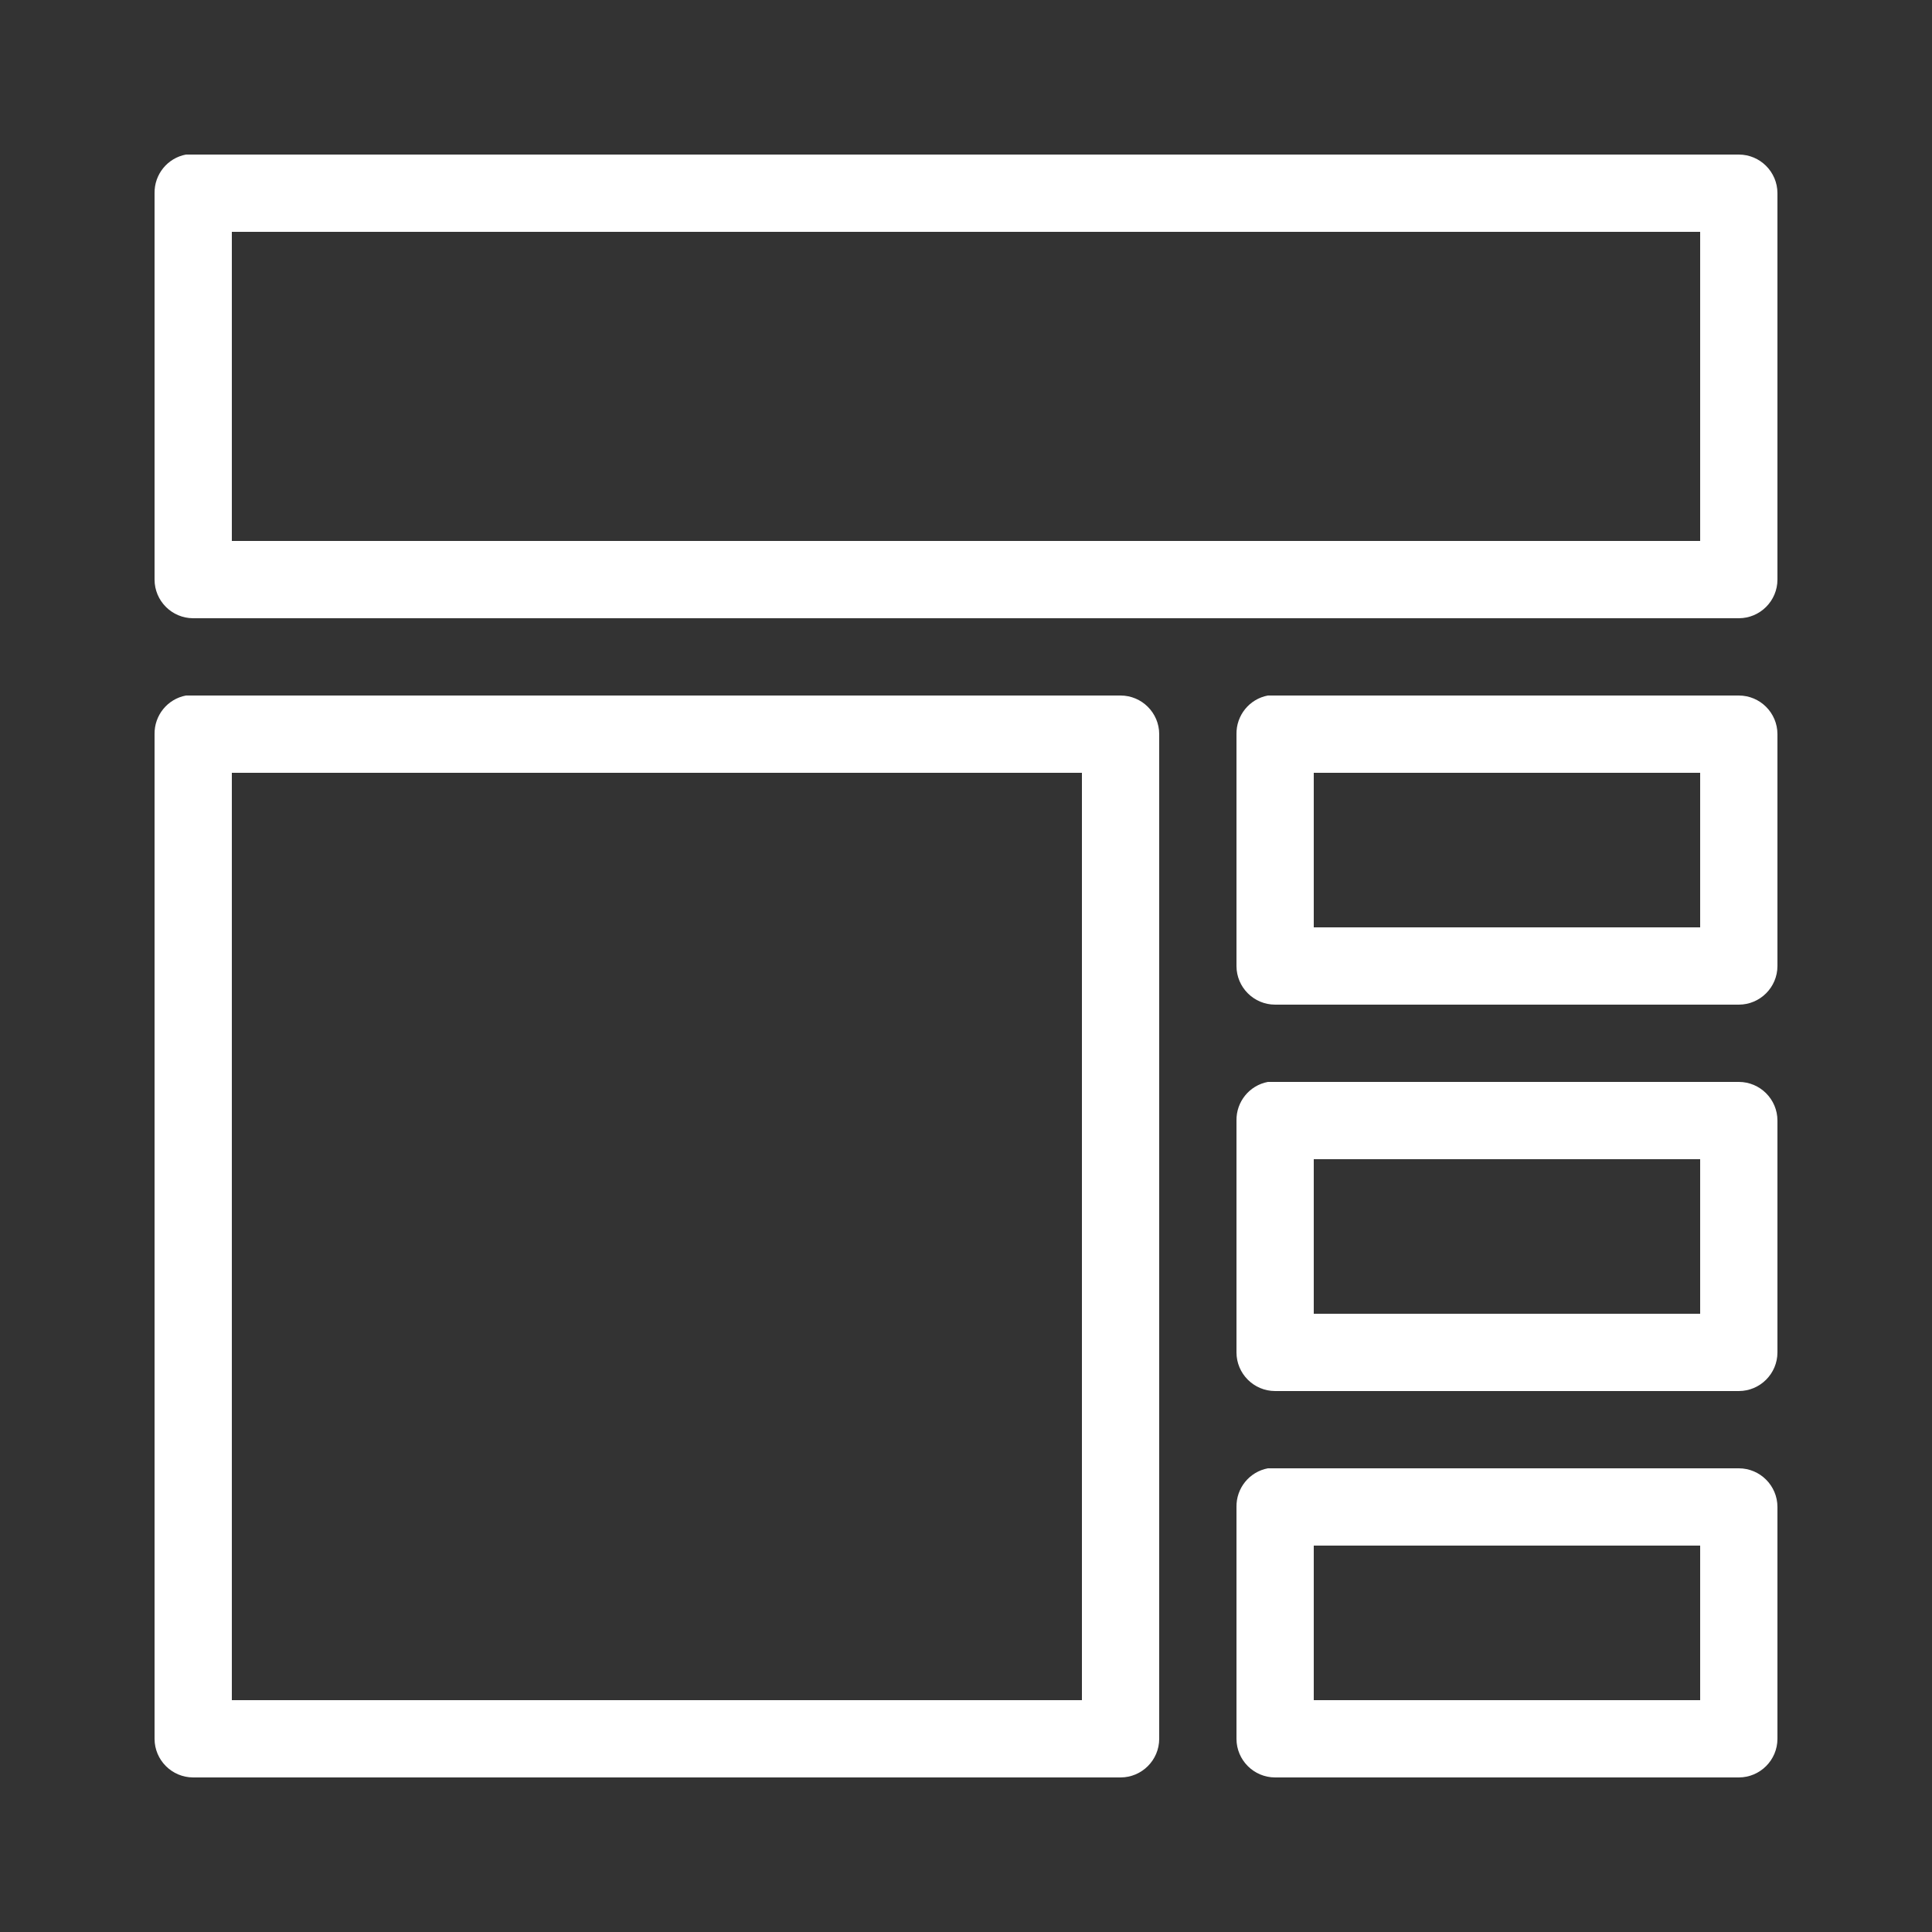<svg xmlns="http://www.w3.org/2000/svg" xmlns:xlink="http://www.w3.org/1999/xlink" viewBox="0,0,256,256" width="50px" height="50px"><rect x="0" y="0" width="256" height="256" fill="#333333" stroke="none"/><g fill="#ffffff" fill-rule="nonzero" stroke="none" stroke-width="1" stroke-linecap="butt" stroke-linejoin="miter" stroke-miterlimit="10" stroke-dasharray="" stroke-dashoffset="0" font-family="none" font-weight="none" font-size="none" text-anchor="none" style="mix-blend-mode: normal"><g transform="scale(5.12,5.12)"><path d="M4.812,4c-0.477,0.09 -0.82,0.512 -0.812,1v10c0,0.551 0.449,1 1,1h40c0.551,0 1,-0.449 1,-1v-10c0,-0.551 -0.449,-1 -1,-1h-40c-0.031,0 -0.062,0 -0.094,0c-0.031,0 -0.062,0 -0.094,0zM6,6h38v8h-38zM4.812,18c-0.477,0.09 -0.82,0.512 -0.812,1v26c0,0.551 0.449,1 1,1h24c0.551,0 1,-0.449 1,-1v-26c0,-0.551 -0.449,-1 -1,-1h-24c-0.031,0 -0.062,0 -0.094,0c-0.031,0 -0.062,0 -0.094,0zM32.812,18c-0.477,0.09 -0.82,0.512 -0.812,1v6c0,0.551 0.449,1 1,1h12c0.551,0 1,-0.449 1,-1v-6c0,-0.551 -0.449,-1 -1,-1h-12c-0.031,0 -0.062,0 -0.094,0c-0.031,0 -0.062,0 -0.094,0zM6,20h22v24h-22zM34,20h10v4h-10zM32.812,28c-0.477,0.09 -0.82,0.512 -0.812,1v6c0,0.551 0.449,1 1,1h12c0.551,0 1,-0.449 1,-1v-6c0,-0.551 -0.449,-1 -1,-1h-12c-0.031,0 -0.062,0 -0.094,0c-0.031,0 -0.062,0 -0.094,0zM34,30h10v4h-10zM32.812,38c-0.477,0.09 -0.82,0.512 -0.812,1v6c0,0.551 0.449,1 1,1h12c0.551,0 1,-0.449 1,-1v-6c0,-0.551 -0.449,-1 -1,-1h-12c-0.031,0 -0.062,0 -0.094,0c-0.031,0 -0.062,0 -0.094,0zM34,40h10v4h-10z"></path></g></g></svg>